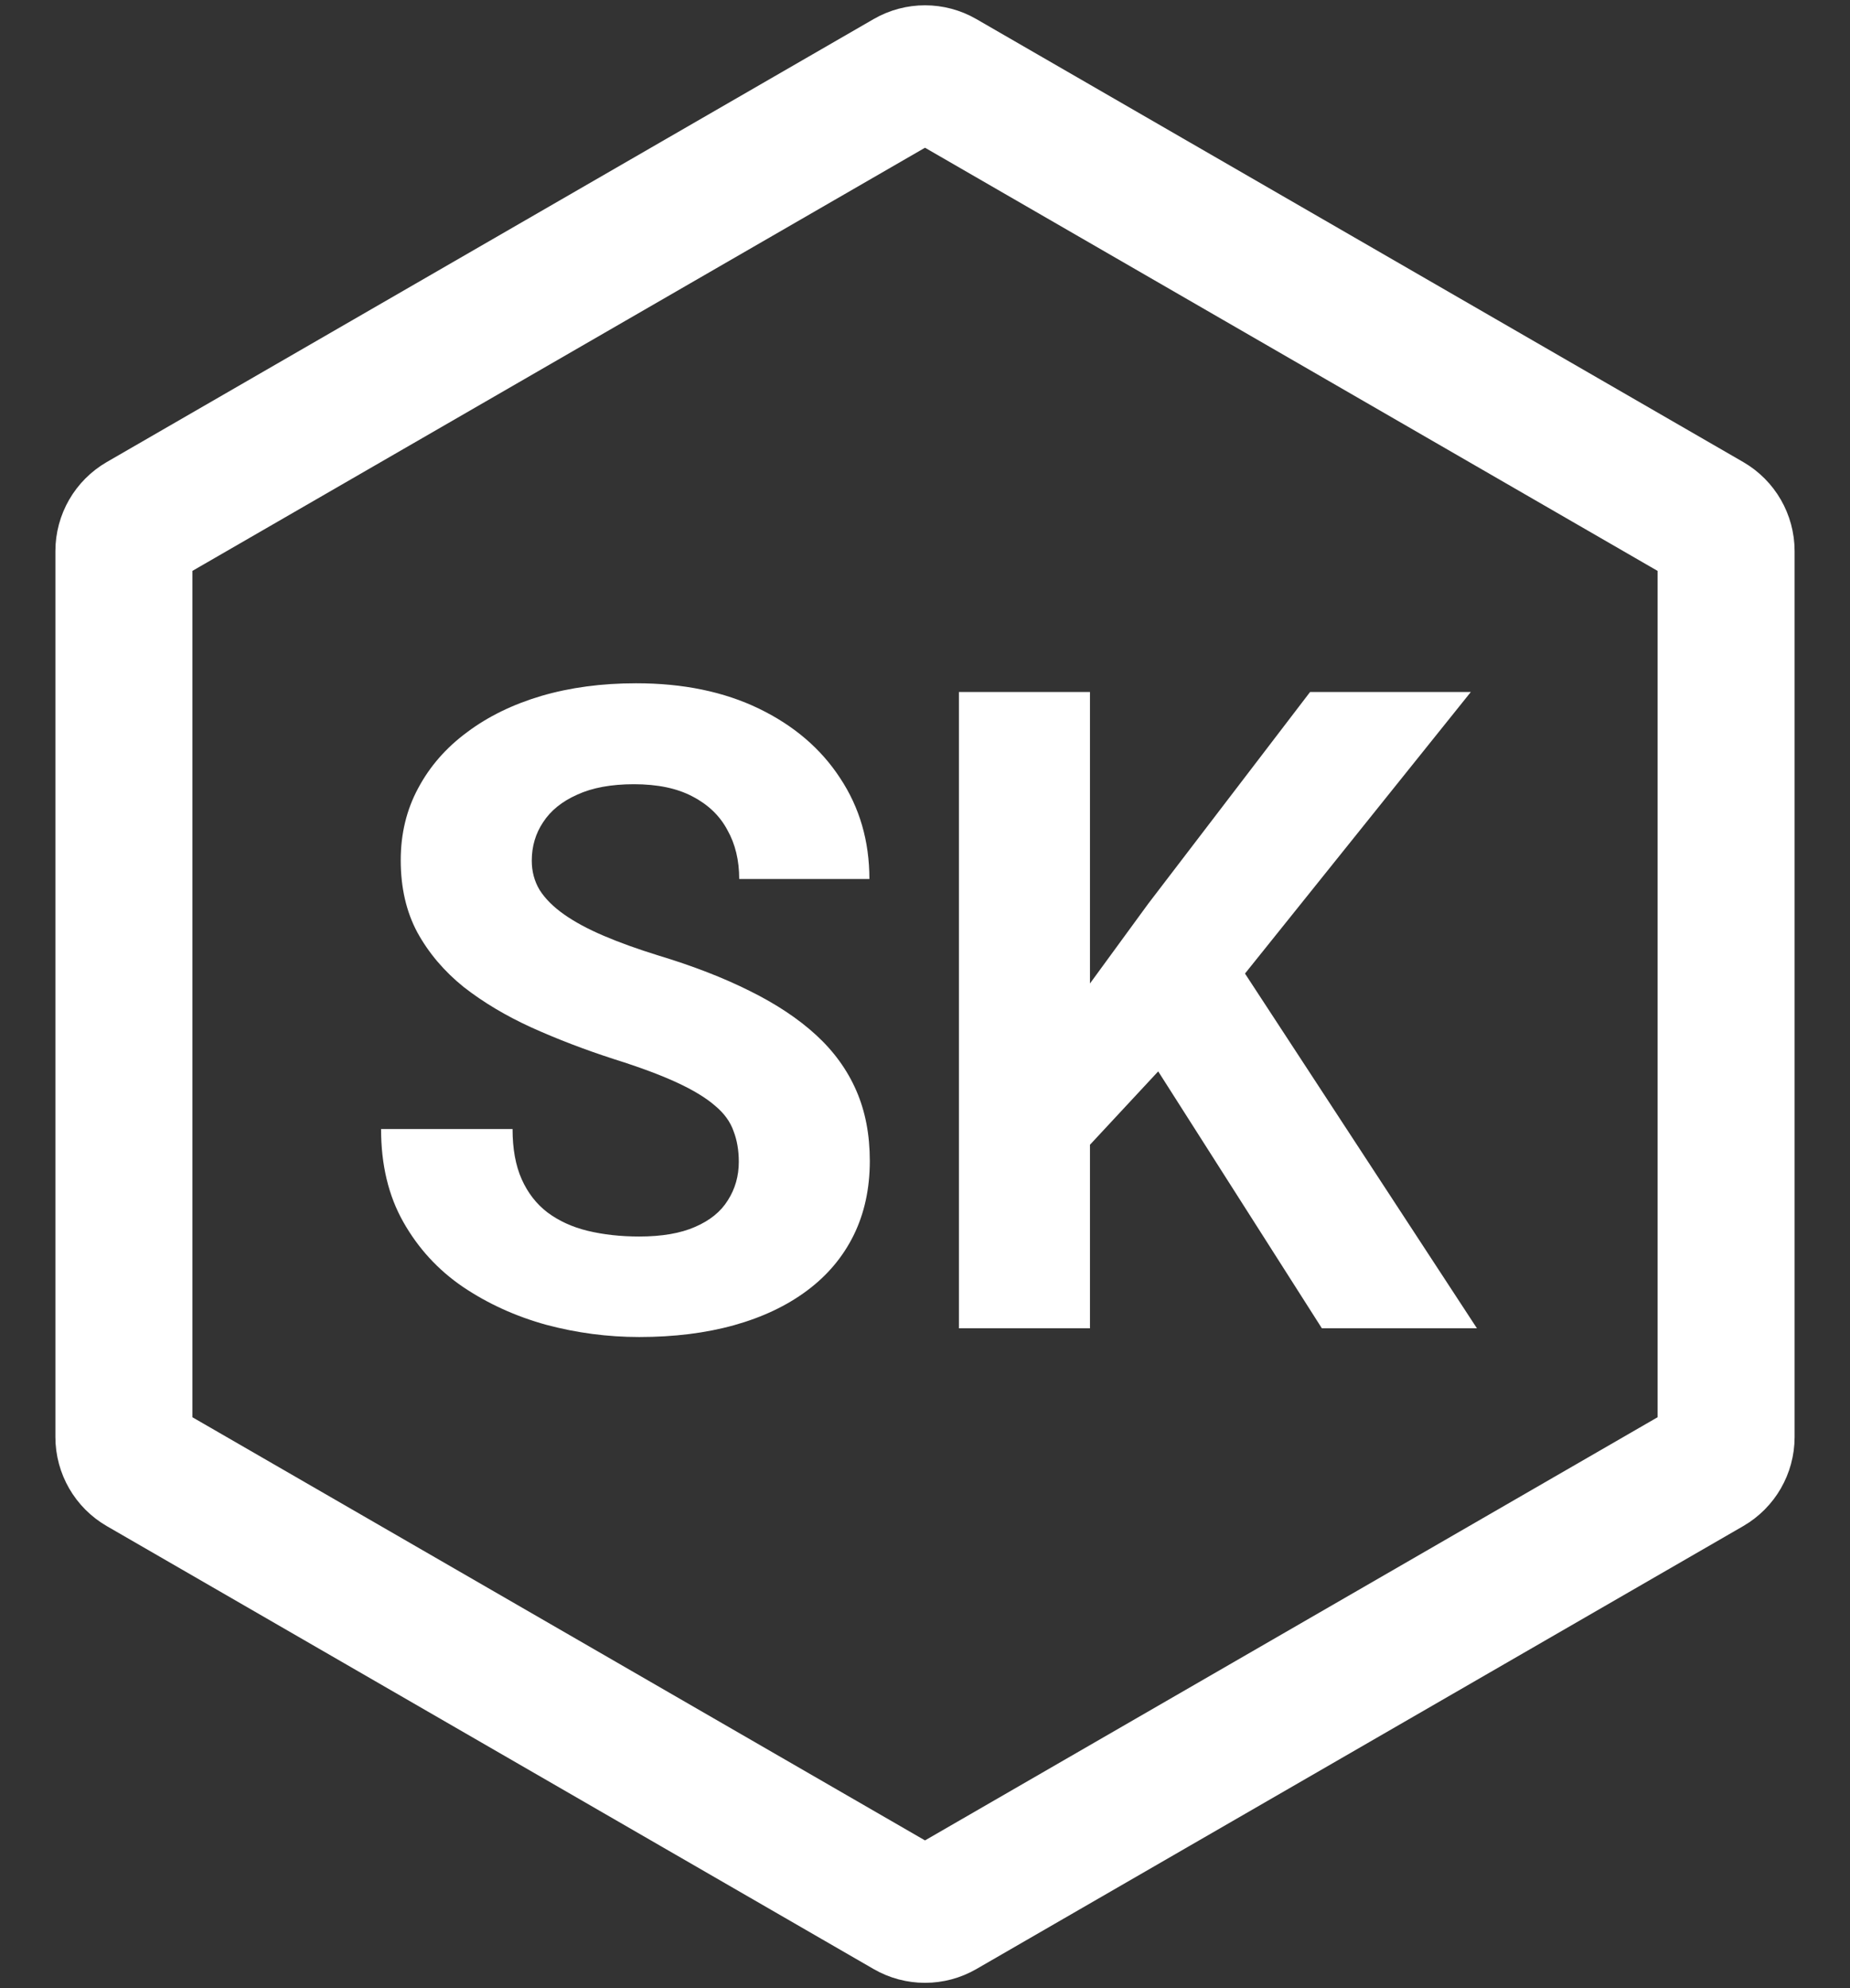<svg width="54" height="58" viewBox="0 0 54 58" fill="none" xmlns="http://www.w3.org/2000/svg">
<rect x="0" y="0" width="54" height="58" fill="#333333" stroke="none"/>
<path d="M26.5 2.289C26.809 2.11 27.191 2.11 27.5 2.289L49.883 15.211C50.192 15.39 50.383 15.72 50.383 16.077V41.923C50.383 42.28 50.192 42.61 49.883 42.789L27.5 55.711C27.191 55.89 26.809 55.89 26.5 55.711L4.117 42.789C3.808 42.61 3.617 42.28 3.617 41.923V16.077C3.617 15.72 3.808 15.39 4.117 15.211L26.5 2.289Z" stroke="white" stroke-width="4"/>
<path d="M21.565 33.893C21.565 33.561 21.514 33.264 21.412 33C21.318 32.728 21.14 32.482 20.876 32.261C20.613 32.031 20.243 31.806 19.767 31.585C19.291 31.364 18.675 31.135 17.919 30.897C17.077 30.625 16.278 30.319 15.522 29.979C14.774 29.639 14.111 29.244 13.533 28.793C12.963 28.334 12.513 27.803 12.181 27.199C11.858 26.596 11.697 25.895 11.697 25.096C11.697 24.322 11.867 23.621 12.207 22.992C12.547 22.355 13.023 21.811 13.635 21.36C14.247 20.901 14.969 20.549 15.802 20.302C16.644 20.056 17.566 19.933 18.569 19.933C19.937 19.933 21.131 20.179 22.151 20.672C23.171 21.165 23.962 21.841 24.522 22.699C25.092 23.558 25.377 24.539 25.377 25.644H21.577C21.577 25.1 21.463 24.624 21.233 24.216C21.012 23.8 20.672 23.473 20.213 23.235C19.763 22.997 19.193 22.878 18.505 22.878C17.842 22.878 17.29 22.98 16.848 23.183C16.406 23.379 16.074 23.647 15.853 23.987C15.632 24.318 15.522 24.692 15.522 25.109C15.522 25.423 15.598 25.708 15.751 25.963C15.913 26.218 16.151 26.456 16.465 26.677C16.78 26.898 17.166 27.106 17.625 27.301C18.084 27.497 18.615 27.688 19.219 27.875C20.23 28.181 21.119 28.525 21.883 28.908C22.657 29.29 23.303 29.72 23.821 30.195C24.34 30.671 24.731 31.211 24.994 31.815C25.258 32.418 25.389 33.102 25.389 33.867C25.389 34.675 25.232 35.397 24.918 36.035C24.603 36.672 24.148 37.212 23.553 37.654C22.959 38.096 22.249 38.431 21.424 38.661C20.6 38.89 19.678 39.005 18.658 39.005C17.74 39.005 16.835 38.886 15.942 38.648C15.05 38.401 14.238 38.032 13.507 37.539C12.785 37.046 12.207 36.417 11.774 35.652C11.34 34.887 11.123 33.982 11.123 32.937H14.961C14.961 33.514 15.05 34.003 15.228 34.403C15.407 34.802 15.658 35.125 15.981 35.371C16.312 35.618 16.703 35.797 17.154 35.907C17.613 36.017 18.114 36.073 18.658 36.073C19.321 36.073 19.865 35.979 20.29 35.792C20.723 35.605 21.042 35.346 21.246 35.015C21.458 34.683 21.565 34.309 21.565 33.893ZM31.815 20.188V38.75H27.99V20.188H31.815ZM42.932 20.188L35.576 29.354L31.33 33.918L30.642 30.297L33.511 26.371L38.24 20.188H42.932ZM38.584 38.75L33.115 30.17L35.946 27.799L43.11 38.75H38.584Z" fill="white"/>
</svg>
